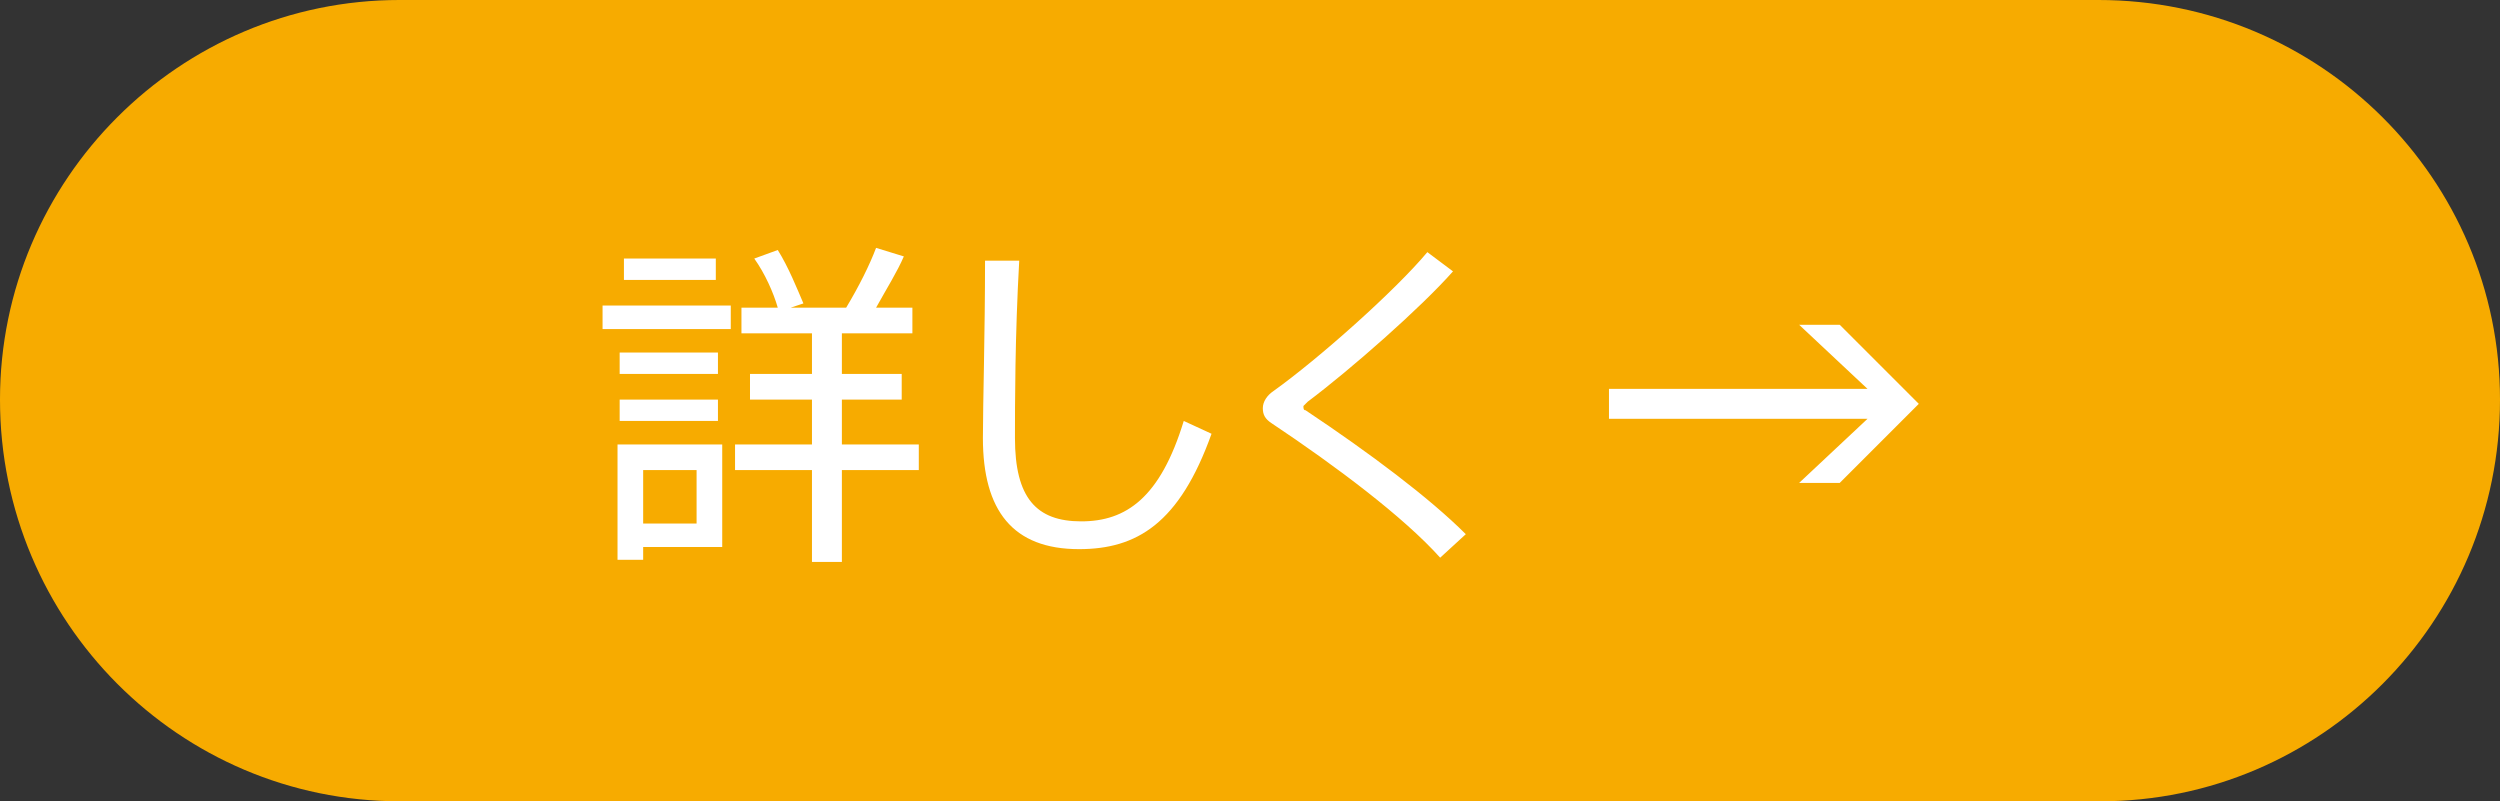 <svg xmlns="http://www.w3.org/2000/svg" width="117" height="37.5" viewBox="0 0 117 37.5"><rect x="0" y="0" width="117" height="37.5" fill="#333333" stroke="none"/><g><path fill="#F7AB00" d="M98.3 37.5h-79.6c-10.3 0-18.7-8.4-18.7-18.8 0-10.3 8.4-18.7 18.7-18.7h79.5c10.4 0 18.8 8.4 18.8 18.7 0 10.4-8.4 18.8-18.7 18.8z"/><g fill="#fff"><path d="M34.2 14.3v1.1h-6v-1.1h6zm-4.1 6.5h3.7v4.8h-3.7v.6h-1.2v-5.4h1.2zm3.5-4.3v1h-4.6v-1h4.6zm0 2.2v1h-4.6v-1h4.6zm-.1-6.6v1h-4.3v-1h4.3zm-.9 12.4v-2.5h-2.5v2.5h2.5zm5.4-3.7v-2.1h-2.9v-1.2h2.9v-1.9h-3.3v-1.2h1.7c-.2-.7-.6-1.6-1.1-2.3l1.1-.4c.5.8.9 1.8 1.2 2.5l-.6.2h2.6c.6-1 1.1-2 1.4-2.8l1.3.4c-.3.7-.8 1.5-1.3 2.4h1.7v1.2h-3.3v1.9h2.8v1.2h-2.8v2.1h3.6v1.2h-3.6v4.3h-1.4v-4.3h-3.6v-1.2h3.6zM47.7 12.2c-.2 3.5-.2 6.8-.2 8.3 0 2.8 1 3.9 3.1 3.9s3.7-1.1 4.8-4.7l1.3.6c-1.5 4.2-3.5 5.4-6.2 5.4-3.1 0-4.5-1.8-4.5-5.2 0-1.6.1-4.9.1-8.3h1.6zM68 12.7c-1.5 1.7-4.8 4.6-6.8 6.1l-.2.2c0 .1 0 .2.1.2 3 2 5.8 4.1 7.5 5.8l-1.2 1.1c-1.7-1.9-4.9-4.3-7.9-6.3-.3-.2-.4-.4-.4-.7 0-.3.2-.6.5-.8 2.1-1.5 5.7-4.7 7.2-6.5l1.2.9zM87.4 18.2l-3.2-3h1.9l3.7 3.7-3.7 3.7h-1.9l3.2-3h-12.1v-1.4h12.1z"/></g></g></svg>